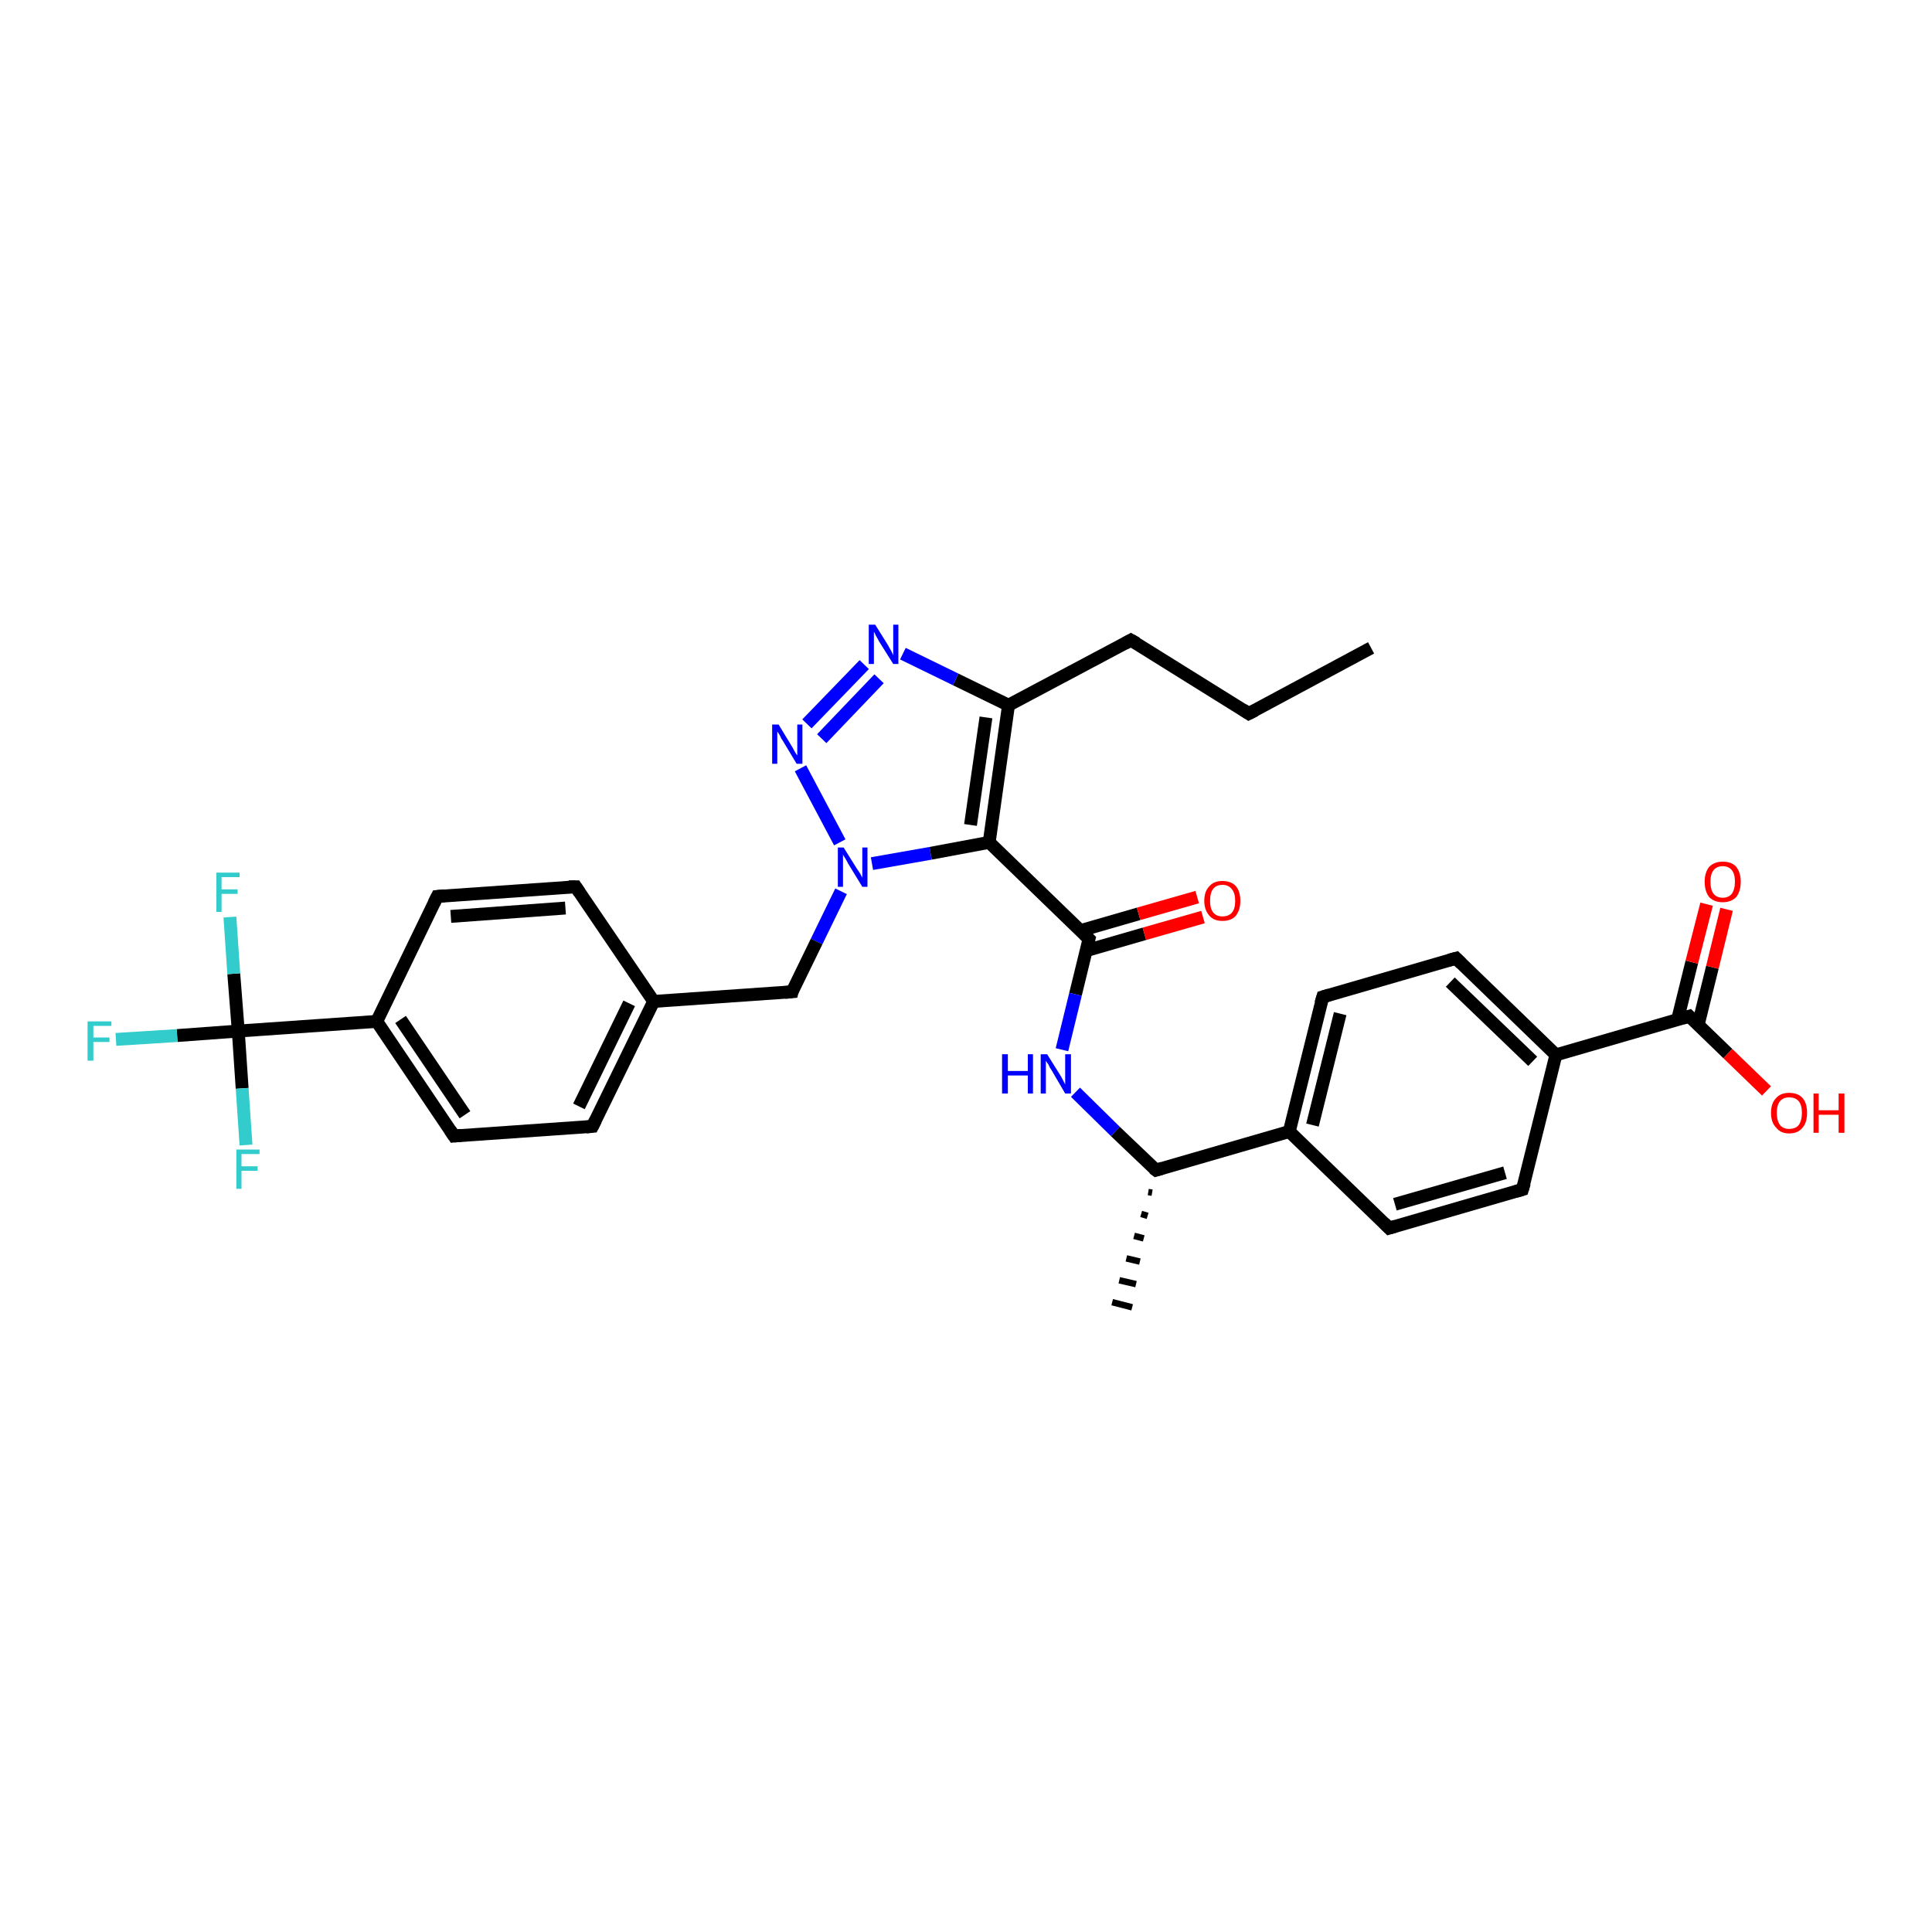 <?xml version='1.0' encoding='iso-8859-1'?>
<svg version='1.1' baseProfile='full'
              xmlns='http://www.w3.org/2000/svg'
                      xmlns:rdkit='http://www.rdkit.org/xml'
                      xmlns:xlink='http://www.w3.org/1999/xlink'
                  xml:space='preserve'
width='300px' height='300px' viewBox='0 0 300 300'>
<!-- END OF HEADER -->
<rect style='opacity:1.0;fill:#FFFFFF;stroke:none' width='300.0' height='300.0' x='0.0' y='0.0'> </rect>
<path class='bond-0 atom-0 atom-1' d='M 212.9,100.6 L 193.9,110.8' style='fill:none;fill-rule:evenodd;stroke:#000000;stroke-width:2.0px;stroke-linecap:butt;stroke-linejoin:miter;stroke-opacity:1' />
<path class='bond-1 atom-1 atom-2' d='M 193.9,110.8 L 175.6,99.4' style='fill:none;fill-rule:evenodd;stroke:#000000;stroke-width:2.0px;stroke-linecap:butt;stroke-linejoin:miter;stroke-opacity:1' />
<path class='bond-2 atom-2 atom-3' d='M 175.6,99.4 L 156.6,109.5' style='fill:none;fill-rule:evenodd;stroke:#000000;stroke-width:2.0px;stroke-linecap:butt;stroke-linejoin:miter;stroke-opacity:1' />
<path class='bond-3 atom-3 atom-4' d='M 156.6,109.5 L 148.4,105.5' style='fill:none;fill-rule:evenodd;stroke:#000000;stroke-width:2.0px;stroke-linecap:butt;stroke-linejoin:miter;stroke-opacity:1' />
<path class='bond-3 atom-3 atom-4' d='M 148.4,105.5 L 140.2,101.5' style='fill:none;fill-rule:evenodd;stroke:#0000FF;stroke-width:2.0px;stroke-linecap:butt;stroke-linejoin:miter;stroke-opacity:1' />
<path class='bond-4 atom-4 atom-5' d='M 134.2,103.2 L 125.3,112.4' style='fill:none;fill-rule:evenodd;stroke:#0000FF;stroke-width:2.0px;stroke-linecap:butt;stroke-linejoin:miter;stroke-opacity:1' />
<path class='bond-4 atom-4 atom-5' d='M 136.5,105.4 L 127.6,114.7' style='fill:none;fill-rule:evenodd;stroke:#0000FF;stroke-width:2.0px;stroke-linecap:butt;stroke-linejoin:miter;stroke-opacity:1' />
<path class='bond-5 atom-5 atom-6' d='M 124.3,119.3 L 130.4,130.8' style='fill:none;fill-rule:evenodd;stroke:#0000FF;stroke-width:2.0px;stroke-linecap:butt;stroke-linejoin:miter;stroke-opacity:1' />
<path class='bond-6 atom-6 atom-7' d='M 130.6,138.4 L 126.8,146.2' style='fill:none;fill-rule:evenodd;stroke:#0000FF;stroke-width:2.0px;stroke-linecap:butt;stroke-linejoin:miter;stroke-opacity:1' />
<path class='bond-6 atom-6 atom-7' d='M 126.8,146.2 L 123.0,154.0' style='fill:none;fill-rule:evenodd;stroke:#000000;stroke-width:2.0px;stroke-linecap:butt;stroke-linejoin:miter;stroke-opacity:1' />
<path class='bond-7 atom-7 atom-8' d='M 123.0,154.0 L 101.5,155.5' style='fill:none;fill-rule:evenodd;stroke:#000000;stroke-width:2.0px;stroke-linecap:butt;stroke-linejoin:miter;stroke-opacity:1' />
<path class='bond-8 atom-8 atom-9' d='M 101.5,155.5 L 92.0,174.9' style='fill:none;fill-rule:evenodd;stroke:#000000;stroke-width:2.0px;stroke-linecap:butt;stroke-linejoin:miter;stroke-opacity:1' />
<path class='bond-8 atom-8 atom-9' d='M 97.7,155.8 L 89.9,171.8' style='fill:none;fill-rule:evenodd;stroke:#000000;stroke-width:2.0px;stroke-linecap:butt;stroke-linejoin:miter;stroke-opacity:1' />
<path class='bond-9 atom-9 atom-10' d='M 92.0,174.9 L 70.5,176.4' style='fill:none;fill-rule:evenodd;stroke:#000000;stroke-width:2.0px;stroke-linecap:butt;stroke-linejoin:miter;stroke-opacity:1' />
<path class='bond-10 atom-10 atom-11' d='M 70.5,176.4 L 58.5,158.6' style='fill:none;fill-rule:evenodd;stroke:#000000;stroke-width:2.0px;stroke-linecap:butt;stroke-linejoin:miter;stroke-opacity:1' />
<path class='bond-10 atom-10 atom-11' d='M 72.2,173.1 L 62.2,158.3' style='fill:none;fill-rule:evenodd;stroke:#000000;stroke-width:2.0px;stroke-linecap:butt;stroke-linejoin:miter;stroke-opacity:1' />
<path class='bond-11 atom-11 atom-12' d='M 58.5,158.6 L 67.9,139.2' style='fill:none;fill-rule:evenodd;stroke:#000000;stroke-width:2.0px;stroke-linecap:butt;stroke-linejoin:miter;stroke-opacity:1' />
<path class='bond-12 atom-12 atom-13' d='M 67.9,139.2 L 89.4,137.7' style='fill:none;fill-rule:evenodd;stroke:#000000;stroke-width:2.0px;stroke-linecap:butt;stroke-linejoin:miter;stroke-opacity:1' />
<path class='bond-12 atom-12 atom-13' d='M 70.0,142.3 L 87.8,141.0' style='fill:none;fill-rule:evenodd;stroke:#000000;stroke-width:2.0px;stroke-linecap:butt;stroke-linejoin:miter;stroke-opacity:1' />
<path class='bond-13 atom-11 atom-14' d='M 58.5,158.6 L 37.0,160.1' style='fill:none;fill-rule:evenodd;stroke:#000000;stroke-width:2.0px;stroke-linecap:butt;stroke-linejoin:miter;stroke-opacity:1' />
<path class='bond-14 atom-14 atom-15' d='M 37.0,160.1 L 27.5,160.8' style='fill:none;fill-rule:evenodd;stroke:#000000;stroke-width:2.0px;stroke-linecap:butt;stroke-linejoin:miter;stroke-opacity:1' />
<path class='bond-14 atom-14 atom-15' d='M 27.5,160.8 L 18.0,161.4' style='fill:none;fill-rule:evenodd;stroke:#33CCCC;stroke-width:2.0px;stroke-linecap:butt;stroke-linejoin:miter;stroke-opacity:1' />
<path class='bond-15 atom-14 atom-16' d='M 37.0,160.1 L 37.6,169.0' style='fill:none;fill-rule:evenodd;stroke:#000000;stroke-width:2.0px;stroke-linecap:butt;stroke-linejoin:miter;stroke-opacity:1' />
<path class='bond-15 atom-14 atom-16' d='M 37.6,169.0 L 38.2,177.8' style='fill:none;fill-rule:evenodd;stroke:#33CCCC;stroke-width:2.0px;stroke-linecap:butt;stroke-linejoin:miter;stroke-opacity:1' />
<path class='bond-16 atom-14 atom-17' d='M 37.0,160.1 L 36.3,151.2' style='fill:none;fill-rule:evenodd;stroke:#000000;stroke-width:2.0px;stroke-linecap:butt;stroke-linejoin:miter;stroke-opacity:1' />
<path class='bond-16 atom-14 atom-17' d='M 36.3,151.2 L 35.7,142.4' style='fill:none;fill-rule:evenodd;stroke:#33CCCC;stroke-width:2.0px;stroke-linecap:butt;stroke-linejoin:miter;stroke-opacity:1' />
<path class='bond-17 atom-6 atom-18' d='M 135.4,134.1 L 144.5,132.5' style='fill:none;fill-rule:evenodd;stroke:#0000FF;stroke-width:2.0px;stroke-linecap:butt;stroke-linejoin:miter;stroke-opacity:1' />
<path class='bond-17 atom-6 atom-18' d='M 144.5,132.5 L 153.6,130.8' style='fill:none;fill-rule:evenodd;stroke:#000000;stroke-width:2.0px;stroke-linecap:butt;stroke-linejoin:miter;stroke-opacity:1' />
<path class='bond-18 atom-18 atom-19' d='M 153.6,130.8 L 169.1,145.8' style='fill:none;fill-rule:evenodd;stroke:#000000;stroke-width:2.0px;stroke-linecap:butt;stroke-linejoin:miter;stroke-opacity:1' />
<path class='bond-19 atom-19 atom-20' d='M 168.7,147.6 L 177.7,145.0' style='fill:none;fill-rule:evenodd;stroke:#000000;stroke-width:2.0px;stroke-linecap:butt;stroke-linejoin:miter;stroke-opacity:1' />
<path class='bond-19 atom-19 atom-20' d='M 177.7,145.0 L 186.8,142.4' style='fill:none;fill-rule:evenodd;stroke:#FF0000;stroke-width:2.0px;stroke-linecap:butt;stroke-linejoin:miter;stroke-opacity:1' />
<path class='bond-19 atom-19 atom-20' d='M 167.8,144.5 L 176.8,141.9' style='fill:none;fill-rule:evenodd;stroke:#000000;stroke-width:2.0px;stroke-linecap:butt;stroke-linejoin:miter;stroke-opacity:1' />
<path class='bond-19 atom-19 atom-20' d='M 176.8,141.9 L 185.9,139.3' style='fill:none;fill-rule:evenodd;stroke:#FF0000;stroke-width:2.0px;stroke-linecap:butt;stroke-linejoin:miter;stroke-opacity:1' />
<path class='bond-20 atom-19 atom-21' d='M 169.1,145.8 L 167.0,154.4' style='fill:none;fill-rule:evenodd;stroke:#000000;stroke-width:2.0px;stroke-linecap:butt;stroke-linejoin:miter;stroke-opacity:1' />
<path class='bond-20 atom-19 atom-21' d='M 167.0,154.4 L 164.9,163.0' style='fill:none;fill-rule:evenodd;stroke:#0000FF;stroke-width:2.0px;stroke-linecap:butt;stroke-linejoin:miter;stroke-opacity:1' />
<path class='bond-21 atom-21 atom-22' d='M 167.0,169.6 L 173.2,175.7' style='fill:none;fill-rule:evenodd;stroke:#0000FF;stroke-width:2.0px;stroke-linecap:butt;stroke-linejoin:miter;stroke-opacity:1' />
<path class='bond-21 atom-21 atom-22' d='M 173.2,175.7 L 179.5,181.7' style='fill:none;fill-rule:evenodd;stroke:#000000;stroke-width:2.0px;stroke-linecap:butt;stroke-linejoin:miter;stroke-opacity:1' />
<path class='bond-22 atom-22 atom-23' d='M 178.9,185.2 L 178.3,185.1' style='fill:none;fill-rule:evenodd;stroke:#000000;stroke-width:1.0px;stroke-linecap:butt;stroke-linejoin:miter;stroke-opacity:1' />
<path class='bond-22 atom-22 atom-23' d='M 178.2,188.8 L 177.2,188.5' style='fill:none;fill-rule:evenodd;stroke:#000000;stroke-width:1.0px;stroke-linecap:butt;stroke-linejoin:miter;stroke-opacity:1' />
<path class='bond-22 atom-22 atom-23' d='M 177.6,192.3 L 176.1,191.9' style='fill:none;fill-rule:evenodd;stroke:#000000;stroke-width:1.0px;stroke-linecap:butt;stroke-linejoin:miter;stroke-opacity:1' />
<path class='bond-22 atom-22 atom-23' d='M 177.0,195.9 L 174.9,195.4' style='fill:none;fill-rule:evenodd;stroke:#000000;stroke-width:1.0px;stroke-linecap:butt;stroke-linejoin:miter;stroke-opacity:1' />
<path class='bond-22 atom-22 atom-23' d='M 176.4,199.4 L 173.8,198.8' style='fill:none;fill-rule:evenodd;stroke:#000000;stroke-width:1.0px;stroke-linecap:butt;stroke-linejoin:miter;stroke-opacity:1' />
<path class='bond-22 atom-22 atom-23' d='M 175.8,203.0 L 172.7,202.2' style='fill:none;fill-rule:evenodd;stroke:#000000;stroke-width:1.0px;stroke-linecap:butt;stroke-linejoin:miter;stroke-opacity:1' />
<path class='bond-23 atom-22 atom-24' d='M 179.5,181.7 L 200.2,175.7' style='fill:none;fill-rule:evenodd;stroke:#000000;stroke-width:2.0px;stroke-linecap:butt;stroke-linejoin:miter;stroke-opacity:1' />
<path class='bond-24 atom-24 atom-25' d='M 200.2,175.7 L 205.4,154.8' style='fill:none;fill-rule:evenodd;stroke:#000000;stroke-width:2.0px;stroke-linecap:butt;stroke-linejoin:miter;stroke-opacity:1' />
<path class='bond-24 atom-24 atom-25' d='M 203.8,174.7 L 208.1,157.4' style='fill:none;fill-rule:evenodd;stroke:#000000;stroke-width:2.0px;stroke-linecap:butt;stroke-linejoin:miter;stroke-opacity:1' />
<path class='bond-25 atom-25 atom-26' d='M 205.4,154.8 L 226.1,148.8' style='fill:none;fill-rule:evenodd;stroke:#000000;stroke-width:2.0px;stroke-linecap:butt;stroke-linejoin:miter;stroke-opacity:1' />
<path class='bond-26 atom-26 atom-27' d='M 226.1,148.8 L 241.6,163.8' style='fill:none;fill-rule:evenodd;stroke:#000000;stroke-width:2.0px;stroke-linecap:butt;stroke-linejoin:miter;stroke-opacity:1' />
<path class='bond-26 atom-26 atom-27' d='M 225.2,152.5 L 238.0,164.8' style='fill:none;fill-rule:evenodd;stroke:#000000;stroke-width:2.0px;stroke-linecap:butt;stroke-linejoin:miter;stroke-opacity:1' />
<path class='bond-27 atom-27 atom-28' d='M 241.6,163.8 L 236.4,184.7' style='fill:none;fill-rule:evenodd;stroke:#000000;stroke-width:2.0px;stroke-linecap:butt;stroke-linejoin:miter;stroke-opacity:1' />
<path class='bond-28 atom-28 atom-29' d='M 236.4,184.7 L 215.7,190.7' style='fill:none;fill-rule:evenodd;stroke:#000000;stroke-width:2.0px;stroke-linecap:butt;stroke-linejoin:miter;stroke-opacity:1' />
<path class='bond-28 atom-28 atom-29' d='M 233.7,182.1 L 216.6,187.0' style='fill:none;fill-rule:evenodd;stroke:#000000;stroke-width:2.0px;stroke-linecap:butt;stroke-linejoin:miter;stroke-opacity:1' />
<path class='bond-29 atom-27 atom-30' d='M 241.6,163.8 L 262.3,157.8' style='fill:none;fill-rule:evenodd;stroke:#000000;stroke-width:2.0px;stroke-linecap:butt;stroke-linejoin:miter;stroke-opacity:1' />
<path class='bond-30 atom-30 atom-31' d='M 262.3,157.8 L 268.3,163.6' style='fill:none;fill-rule:evenodd;stroke:#000000;stroke-width:2.0px;stroke-linecap:butt;stroke-linejoin:miter;stroke-opacity:1' />
<path class='bond-30 atom-30 atom-31' d='M 268.3,163.6 L 274.3,169.4' style='fill:none;fill-rule:evenodd;stroke:#FF0000;stroke-width:2.0px;stroke-linecap:butt;stroke-linejoin:miter;stroke-opacity:1' />
<path class='bond-31 atom-30 atom-32' d='M 263.7,159.1 L 265.9,150.2' style='fill:none;fill-rule:evenodd;stroke:#000000;stroke-width:2.0px;stroke-linecap:butt;stroke-linejoin:miter;stroke-opacity:1' />
<path class='bond-31 atom-30 atom-32' d='M 265.9,150.2 L 268.1,141.2' style='fill:none;fill-rule:evenodd;stroke:#FF0000;stroke-width:2.0px;stroke-linecap:butt;stroke-linejoin:miter;stroke-opacity:1' />
<path class='bond-31 atom-30 atom-32' d='M 260.5,158.3 L 262.7,149.4' style='fill:none;fill-rule:evenodd;stroke:#000000;stroke-width:2.0px;stroke-linecap:butt;stroke-linejoin:miter;stroke-opacity:1' />
<path class='bond-31 atom-30 atom-32' d='M 262.7,149.4 L 265.0,140.4' style='fill:none;fill-rule:evenodd;stroke:#FF0000;stroke-width:2.0px;stroke-linecap:butt;stroke-linejoin:miter;stroke-opacity:1' />
<path class='bond-32 atom-18 atom-3' d='M 153.6,130.8 L 156.6,109.5' style='fill:none;fill-rule:evenodd;stroke:#000000;stroke-width:2.0px;stroke-linecap:butt;stroke-linejoin:miter;stroke-opacity:1' />
<path class='bond-32 atom-18 atom-3' d='M 150.7,128.1 L 153.1,111.4' style='fill:none;fill-rule:evenodd;stroke:#000000;stroke-width:2.0px;stroke-linecap:butt;stroke-linejoin:miter;stroke-opacity:1' />
<path class='bond-33 atom-29 atom-24' d='M 215.7,190.7 L 200.2,175.7' style='fill:none;fill-rule:evenodd;stroke:#000000;stroke-width:2.0px;stroke-linecap:butt;stroke-linejoin:miter;stroke-opacity:1' />
<path class='bond-34 atom-13 atom-8' d='M 89.4,137.7 L 101.5,155.5' style='fill:none;fill-rule:evenodd;stroke:#000000;stroke-width:2.0px;stroke-linecap:butt;stroke-linejoin:miter;stroke-opacity:1' />
<path d='M 194.9,110.3 L 193.9,110.8 L 193.0,110.2' style='fill:none;stroke:#000000;stroke-width:2.0px;stroke-linecap:butt;stroke-linejoin:miter;stroke-opacity:1;' />
<path d='M 176.5,99.9 L 175.6,99.4 L 174.7,99.9' style='fill:none;stroke:#000000;stroke-width:2.0px;stroke-linecap:butt;stroke-linejoin:miter;stroke-opacity:1;' />
<path d='M 123.1,153.6 L 123.0,154.0 L 121.9,154.1' style='fill:none;stroke:#000000;stroke-width:2.0px;stroke-linecap:butt;stroke-linejoin:miter;stroke-opacity:1;' />
<path d='M 92.5,173.9 L 92.0,174.9 L 91.0,175.0' style='fill:none;stroke:#000000;stroke-width:2.0px;stroke-linecap:butt;stroke-linejoin:miter;stroke-opacity:1;' />
<path d='M 71.6,176.3 L 70.5,176.4 L 69.9,175.5' style='fill:none;stroke:#000000;stroke-width:2.0px;stroke-linecap:butt;stroke-linejoin:miter;stroke-opacity:1;' />
<path d='M 67.4,140.2 L 67.9,139.2 L 69.0,139.1' style='fill:none;stroke:#000000;stroke-width:2.0px;stroke-linecap:butt;stroke-linejoin:miter;stroke-opacity:1;' />
<path d='M 88.3,137.7 L 89.4,137.7 L 90.0,138.6' style='fill:none;stroke:#000000;stroke-width:2.0px;stroke-linecap:butt;stroke-linejoin:miter;stroke-opacity:1;' />
<path d='M 168.4,145.1 L 169.1,145.8 L 169.0,146.2' style='fill:none;stroke:#000000;stroke-width:2.0px;stroke-linecap:butt;stroke-linejoin:miter;stroke-opacity:1;' />
<path d='M 179.1,181.4 L 179.5,181.7 L 180.5,181.4' style='fill:none;stroke:#000000;stroke-width:2.0px;stroke-linecap:butt;stroke-linejoin:miter;stroke-opacity:1;' />
<path d='M 205.1,155.8 L 205.4,154.8 L 206.4,154.5' style='fill:none;stroke:#000000;stroke-width:2.0px;stroke-linecap:butt;stroke-linejoin:miter;stroke-opacity:1;' />
<path d='M 225.0,149.1 L 226.1,148.8 L 226.9,149.6' style='fill:none;stroke:#000000;stroke-width:2.0px;stroke-linecap:butt;stroke-linejoin:miter;stroke-opacity:1;' />
<path d='M 236.7,183.7 L 236.4,184.7 L 235.4,185.0' style='fill:none;stroke:#000000;stroke-width:2.0px;stroke-linecap:butt;stroke-linejoin:miter;stroke-opacity:1;' />
<path d='M 216.7,190.4 L 215.7,190.7 L 214.9,189.9' style='fill:none;stroke:#000000;stroke-width:2.0px;stroke-linecap:butt;stroke-linejoin:miter;stroke-opacity:1;' />
<path d='M 261.3,158.1 L 262.3,157.8 L 262.6,158.1' style='fill:none;stroke:#000000;stroke-width:2.0px;stroke-linecap:butt;stroke-linejoin:miter;stroke-opacity:1;' />
<path class='atom-4' d='M 135.9 97.0
L 137.9 100.2
Q 138.1 100.6, 138.4 101.1
Q 138.7 101.7, 138.7 101.8
L 138.7 97.0
L 139.5 97.0
L 139.5 103.1
L 138.7 103.1
L 136.5 99.6
Q 136.3 99.2, 136.0 98.7
Q 135.8 98.2, 135.7 98.1
L 135.7 103.1
L 134.9 103.1
L 134.9 97.0
L 135.9 97.0
' fill='#0000FF'/>
<path class='atom-5' d='M 120.9 112.5
L 122.9 115.8
Q 123.1 116.1, 123.4 116.7
Q 123.7 117.2, 123.8 117.3
L 123.8 112.5
L 124.6 112.5
L 124.6 118.6
L 123.7 118.6
L 121.6 115.1
Q 121.3 114.7, 121.1 114.2
Q 120.8 113.7, 120.7 113.6
L 120.7 118.6
L 119.9 118.6
L 119.9 112.5
L 120.9 112.5
' fill='#0000FF'/>
<path class='atom-6' d='M 131.0 131.6
L 133.0 134.8
Q 133.2 135.1, 133.6 135.7
Q 133.9 136.3, 133.9 136.3
L 133.9 131.6
L 134.7 131.6
L 134.7 137.7
L 133.9 137.7
L 131.7 134.1
Q 131.5 133.7, 131.2 133.2
Q 130.9 132.8, 130.9 132.6
L 130.9 137.7
L 130.1 137.7
L 130.1 131.6
L 131.0 131.6
' fill='#0000FF'/>
<path class='atom-15' d='M 13.6 158.6
L 17.3 158.6
L 17.3 159.3
L 14.5 159.3
L 14.5 161.1
L 17.0 161.1
L 17.0 161.8
L 14.5 161.8
L 14.5 164.7
L 13.6 164.7
L 13.6 158.6
' fill='#33CCCC'/>
<path class='atom-16' d='M 36.7 178.5
L 40.3 178.5
L 40.3 179.2
L 37.5 179.2
L 37.5 181.1
L 40.0 181.1
L 40.0 181.8
L 37.5 181.8
L 37.5 184.6
L 36.7 184.6
L 36.7 178.5
' fill='#33CCCC'/>
<path class='atom-17' d='M 33.6 135.5
L 37.2 135.5
L 37.2 136.2
L 34.4 136.2
L 34.4 138.1
L 36.9 138.1
L 36.9 138.8
L 34.4 138.8
L 34.4 141.6
L 33.6 141.6
L 33.6 135.5
' fill='#33CCCC'/>
<path class='atom-20' d='M 187.0 139.9
Q 187.0 138.4, 187.8 137.6
Q 188.5 136.8, 189.8 136.8
Q 191.2 136.8, 191.9 137.6
Q 192.6 138.4, 192.6 139.9
Q 192.6 141.3, 191.9 142.2
Q 191.2 143.0, 189.8 143.0
Q 188.5 143.0, 187.8 142.2
Q 187.0 141.3, 187.0 139.9
M 189.8 142.3
Q 190.8 142.3, 191.3 141.7
Q 191.8 141.1, 191.8 139.9
Q 191.8 138.7, 191.3 138.1
Q 190.8 137.4, 189.8 137.4
Q 188.9 137.4, 188.4 138.0
Q 187.9 138.6, 187.9 139.9
Q 187.9 141.1, 188.4 141.7
Q 188.9 142.3, 189.8 142.3
' fill='#FF0000'/>
<path class='atom-21' d='M 155.6 163.7
L 156.5 163.7
L 156.5 166.3
L 159.6 166.3
L 159.6 163.7
L 160.4 163.7
L 160.4 169.8
L 159.6 169.8
L 159.6 167.0
L 156.5 167.0
L 156.5 169.8
L 155.6 169.8
L 155.6 163.7
' fill='#0000FF'/>
<path class='atom-21' d='M 162.6 163.7
L 164.6 166.9
Q 164.8 167.2, 165.1 167.8
Q 165.4 168.4, 165.4 168.4
L 165.4 163.7
L 166.3 163.7
L 166.3 169.8
L 165.4 169.8
L 163.3 166.2
Q 163.0 165.8, 162.8 165.3
Q 162.5 164.9, 162.4 164.7
L 162.4 169.8
L 161.6 169.8
L 161.6 163.7
L 162.6 163.7
' fill='#0000FF'/>
<path class='atom-31' d='M 275.0 172.8
Q 275.0 171.3, 275.8 170.5
Q 276.5 169.7, 277.8 169.7
Q 279.2 169.7, 279.9 170.5
Q 280.6 171.3, 280.6 172.8
Q 280.6 174.3, 279.9 175.1
Q 279.2 176.0, 277.8 176.0
Q 276.5 176.0, 275.8 175.1
Q 275.0 174.3, 275.0 172.8
M 277.8 175.3
Q 278.8 175.3, 279.3 174.7
Q 279.8 174.0, 279.8 172.8
Q 279.8 171.6, 279.3 171.0
Q 278.8 170.4, 277.8 170.4
Q 276.9 170.4, 276.4 171.0
Q 275.9 171.6, 275.9 172.8
Q 275.9 174.0, 276.4 174.7
Q 276.9 175.3, 277.8 175.3
' fill='#FF0000'/>
<path class='atom-31' d='M 281.6 169.8
L 282.4 169.8
L 282.4 172.4
L 285.5 172.4
L 285.5 169.8
L 286.4 169.8
L 286.4 175.9
L 285.5 175.9
L 285.5 173.1
L 282.4 173.1
L 282.4 175.9
L 281.6 175.9
L 281.6 169.8
' fill='#FF0000'/>
<path class='atom-32' d='M 264.7 136.9
Q 264.7 135.5, 265.4 134.6
Q 266.2 133.8, 267.5 133.8
Q 268.9 133.8, 269.6 134.6
Q 270.3 135.5, 270.3 136.9
Q 270.3 138.4, 269.6 139.3
Q 268.8 140.1, 267.5 140.1
Q 266.2 140.1, 265.4 139.3
Q 264.7 138.4, 264.7 136.9
M 267.5 139.4
Q 268.4 139.4, 268.9 138.8
Q 269.4 138.1, 269.4 136.9
Q 269.4 135.7, 268.9 135.1
Q 268.4 134.5, 267.5 134.5
Q 266.6 134.5, 266.1 135.1
Q 265.6 135.7, 265.6 136.9
Q 265.6 138.2, 266.1 138.8
Q 266.6 139.4, 267.5 139.4
' fill='#FF0000'/>
</svg>
